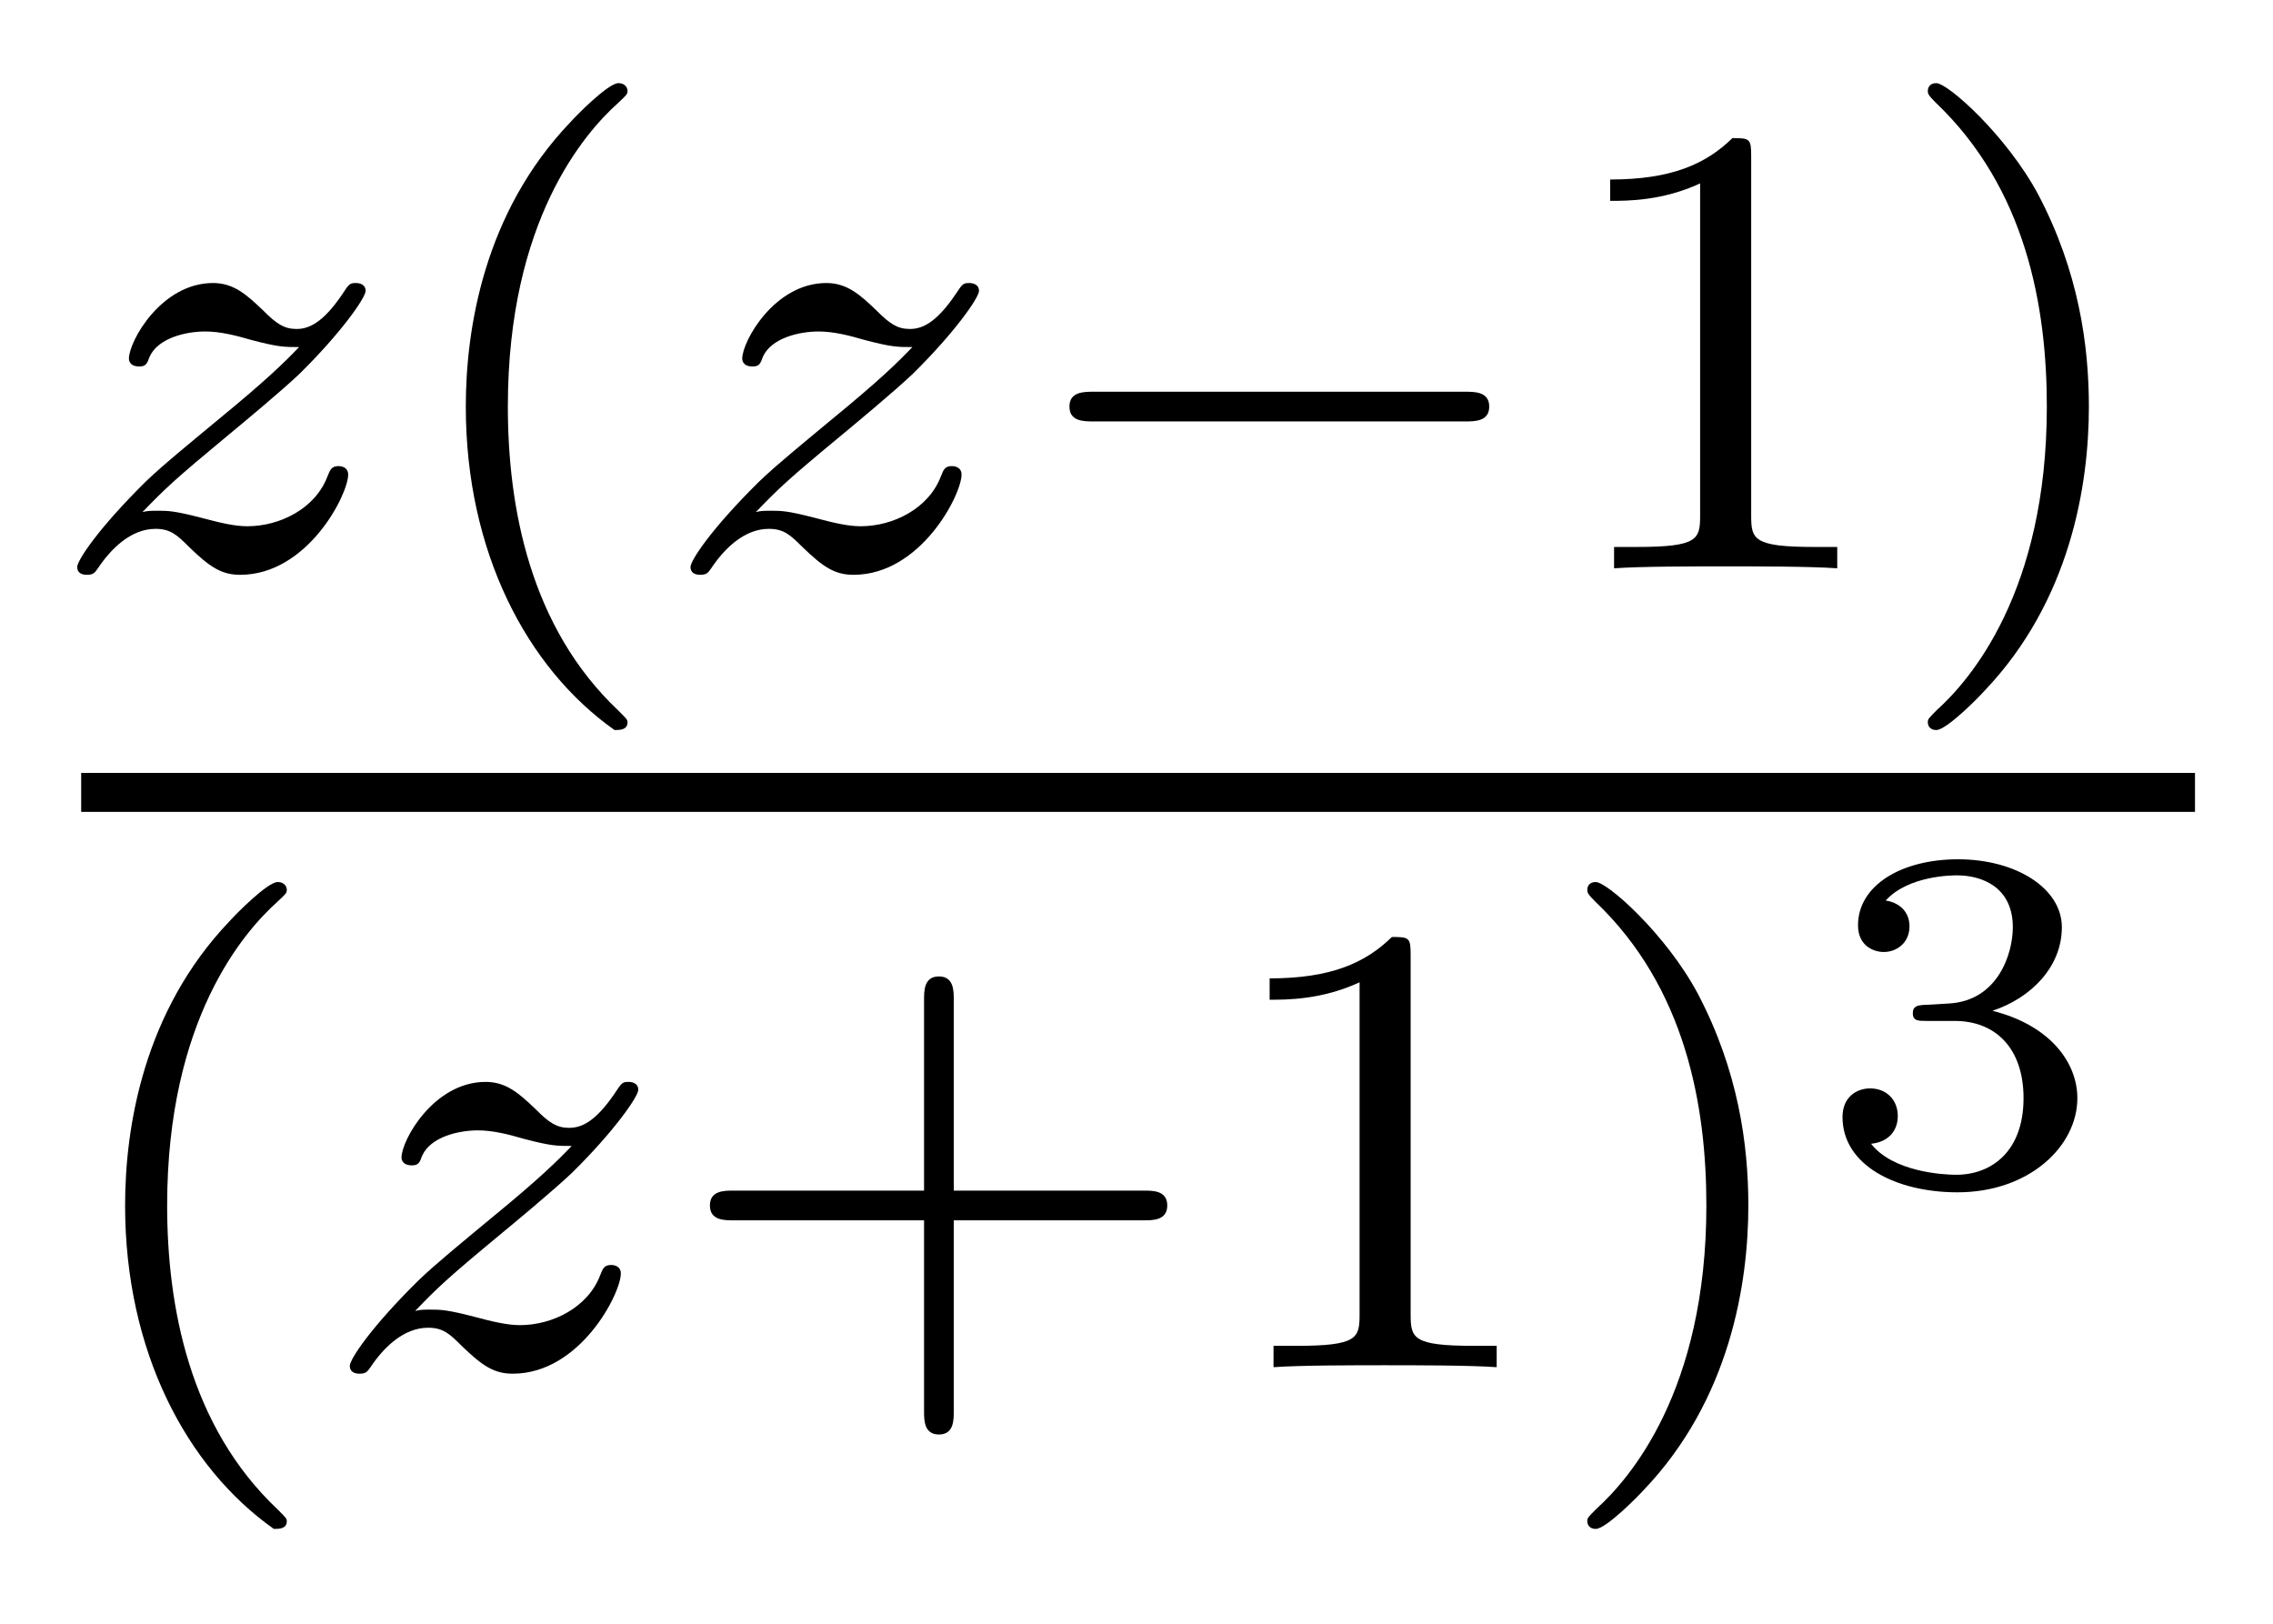 <?xml version='1.0' encoding='UTF-8'?>
<!-- This file was generated by dvisvgm 2.8.1 -->
<svg version='1.1' xmlns='http://www.w3.org/2000/svg' xmlns:xlink='http://www.w3.org/1999/xlink' width='28pt' height='20pt' viewBox='0 -20 28 20'>
<g id='page1'>
<g transform='matrix(1 0 0 -1 -129 647)'>
<path d='M130.755 660.693C131.042 660.988 131.13 661.076 131.831 661.657C131.919 661.729 132.477 662.191 132.692 662.398C133.194 662.892 133.504 663.331 133.504 663.418C133.504 663.49 133.441 663.514 133.385 663.514C133.305 663.514 133.297 663.498 133.218 663.378C132.971 663.012 132.795 662.948 132.652 662.948C132.501 662.948 132.405 663.012 132.246 663.172C132.038 663.371 131.879 663.514 131.624 663.514C130.987 663.514 130.588 662.797 130.588 662.582C130.588 662.574 130.588 662.486 130.716 662.486C130.795 662.486 130.811 662.518 130.843 662.606C130.947 662.837 131.289 662.917 131.528 662.917C131.712 662.917 131.903 662.869 132.094 662.813C132.429 662.725 132.501 662.725 132.684 662.725C132.517 662.55 132.293 662.327 131.68 661.825C131.345 661.546 131.01 661.275 130.795 661.068C130.206 660.486 129.951 660.096 129.951 660.016C129.951 659.944 130.006 659.92 130.07 659.92C130.15 659.92 130.166 659.944 130.206 660C130.365 660.239 130.612 660.486 130.915 660.486C131.098 660.486 131.178 660.414 131.329 660.263C131.584 660.016 131.727 659.92 131.959 659.92C132.788 659.92 133.289 660.908 133.289 661.155C133.289 661.227 133.233 661.259 133.17 661.259C133.082 661.259 133.066 661.211 133.034 661.132C132.883 660.733 132.445 660.518 132.046 660.518C131.895 660.518 131.72 660.558 131.481 660.622C131.146 660.709 131.066 660.709 130.947 660.709C130.867 660.709 130.819 660.709 130.755 660.693Z'/>
<path d='M136.57 658.008C136.634 658.008 136.73 658.008 136.73 658.103C136.73 658.135 136.722 658.143 136.618 658.247C135.527 659.275 135.256 660.757 135.256 661.992C135.256 664.287 136.204 665.363 136.611 665.729C136.722 665.833 136.73 665.841 136.73 665.881C136.73 665.921 136.698 665.976 136.618 665.976C136.491 665.976 136.092 665.57 136.029 665.498C134.961 664.383 134.738 662.948 134.738 661.992C134.738 660.207 135.487 658.773 136.57 658.008Z'/>
<path d='M138.311 660.693C138.597 660.988 138.685 661.076 139.387 661.657C139.474 661.729 140.032 662.191 140.247 662.398C140.749 662.892 141.06 663.331 141.06 663.418C141.06 663.49 140.996 663.514 140.94 663.514C140.861 663.514 140.853 663.498 140.773 663.378C140.526 663.012 140.351 662.948 140.207 662.948C140.056 662.948 139.96 663.012 139.801 663.172C139.594 663.371 139.434 663.514 139.179 663.514C138.542 663.514 138.143 662.797 138.143 662.582C138.143 662.574 138.143 662.486 138.271 662.486C138.351 662.486 138.367 662.518 138.398 662.606C138.502 662.837 138.845 662.917 139.084 662.917C139.267 662.917 139.458 662.869 139.649 662.813C139.984 662.725 140.056 662.725 140.239 662.725C140.072 662.55 139.849 662.327 139.235 661.825C138.9 661.546 138.566 661.275 138.351 661.068C137.761 660.486 137.506 660.096 137.506 660.016C137.506 659.944 137.562 659.92 137.625 659.92C137.705 659.92 137.721 659.944 137.761 660C137.92 660.239 138.167 660.486 138.47 660.486C138.653 660.486 138.733 660.414 138.884 660.263C139.139 660.016 139.283 659.92 139.514 659.92C140.343 659.92 140.845 660.908 140.845 661.155C140.845 661.227 140.789 661.259 140.725 661.259C140.637 661.259 140.622 661.211 140.59 661.132C140.438 660.733 140 660.518 139.602 660.518C139.45 660.518 139.275 660.558 139.036 660.622C138.701 660.709 138.622 660.709 138.502 660.709C138.422 660.709 138.374 660.709 138.311 660.693Z'/>
<path d='M147.042 661.809C147.17 661.809 147.345 661.809 147.345 661.992C147.345 662.175 147.17 662.175 147.042 662.175H142.476C142.349 662.175 142.174 662.175 142.174 661.992C142.174 661.809 142.349 661.809 142.476 661.809H147.042Z'/>
<path d='M150.572 665.076C150.572 665.291 150.556 665.299 150.341 665.299C150.014 664.98 149.592 664.789 148.835 664.789V664.526C149.05 664.526 149.48 664.526 149.943 664.741V660.653C149.943 660.358 149.919 660.263 149.162 660.263H148.883V660C149.209 660.024 149.895 660.024 150.253 660.024C150.612 660.024 151.305 660.024 151.632 660V660.263H151.353C150.596 660.263 150.572 660.358 150.572 660.653V665.076ZM154.732 661.992C154.732 662.749 154.605 663.657 154.111 664.598C153.72 665.331 152.995 665.976 152.852 665.976C152.772 665.976 152.748 665.921 152.748 665.881C152.748 665.849 152.748 665.833 152.844 665.737C153.959 664.677 154.214 663.219 154.214 661.992C154.214 659.705 153.266 658.622 152.86 658.255C152.756 658.151 152.748 658.143 152.748 658.103C152.748 658.064 152.772 658.008 152.852 658.008C152.979 658.008 153.378 658.414 153.441 658.486C154.509 659.602 154.732 661.036 154.732 661.992Z'/>
<path d='M130 657H156.039V657.48H130'/>
<path d='M132.373 648.168C132.437 648.168 132.533 648.168 132.533 648.263C132.533 648.295 132.525 648.303 132.421 648.407C131.33 649.435 131.059 650.917 131.059 652.152C131.059 654.447 132.007 655.523 132.413 655.889C132.525 655.993 132.533 656.001 132.533 656.041C132.533 656.081 132.501 656.136 132.421 656.136C132.294 656.136 131.895 655.73 131.832 655.658C130.764 654.543 130.541 653.108 130.541 652.152C130.541 650.367 131.29 648.933 132.373 648.168Z'/>
<path d='M134.114 650.853C134.4 651.148 134.488 651.236 135.189 651.817C135.277 651.889 135.835 652.351 136.05 652.558C136.552 653.052 136.863 653.491 136.863 653.578C136.863 653.65 136.799 653.674 136.743 653.674C136.664 653.674 136.656 653.658 136.576 653.538C136.329 653.172 136.154 653.108 136.01 653.108C135.859 653.108 135.763 653.172 135.604 653.332C135.397 653.531 135.237 653.674 134.982 653.674C134.345 653.674 133.946 652.957 133.946 652.742C133.946 652.734 133.946 652.646 134.074 652.646C134.154 652.646 134.169 652.678 134.201 652.766C134.305 652.997 134.648 653.077 134.887 653.077C135.07 653.077 135.261 653.029 135.452 652.973C135.787 652.885 135.859 652.885 136.042 652.885C135.875 652.71 135.652 652.487 135.038 651.985C134.703 651.706 134.369 651.435 134.154 651.228C133.564 650.646 133.309 650.256 133.309 650.176C133.309 650.104 133.365 650.08 133.428 650.08C133.508 650.08 133.524 650.104 133.564 650.16C133.723 650.399 133.97 650.646 134.273 650.646C134.456 650.646 134.536 650.574 134.687 650.423C134.942 650.176 135.086 650.08 135.317 650.08C136.146 650.08 136.648 651.068 136.648 651.315C136.648 651.387 136.592 651.419 136.528 651.419C136.44 651.419 136.425 651.371 136.393 651.292C136.241 650.893 135.803 650.678 135.405 650.678C135.253 650.678 135.078 650.718 134.839 650.782C134.504 650.869 134.424 650.869 134.305 650.869C134.225 650.869 134.177 650.869 134.114 650.853Z'/>
<path d='M140.749 651.969H143.092C143.204 651.969 143.379 651.969 143.379 652.152C143.379 652.335 143.204 652.335 143.092 652.335H140.749V654.686C140.749 654.798 140.749 654.973 140.566 654.973S140.383 654.798 140.383 654.686V652.335H138.032C137.921 652.335 137.745 652.335 137.745 652.152C137.745 651.969 137.921 651.969 138.032 651.969H140.383V649.618C140.383 649.507 140.383 649.331 140.566 649.331S140.749 649.507 140.749 649.618V651.969ZM146.377 655.236C146.377 655.451 146.361 655.459 146.146 655.459C145.82 655.14 145.397 654.949 144.64 654.949V654.686C144.855 654.686 145.286 654.686 145.748 654.901V650.813C145.748 650.518 145.724 650.423 144.967 650.423H144.688V650.16C145.015 650.184 145.7 650.184 146.059 650.184C146.417 650.184 147.11 650.184 147.437 650.16V650.423H147.158C146.401 650.423 146.377 650.518 146.377 650.813V655.236ZM150.537 652.152C150.537 652.909 150.41 653.817 149.916 654.758C149.526 655.491 148.8 656.136 148.657 656.136C148.577 656.136 148.553 656.081 148.553 656.041C148.553 656.009 148.553 655.993 148.649 655.897C149.765 654.837 150.02 653.379 150.02 652.152C150.02 649.865 149.071 648.782 148.665 648.415C148.561 648.311 148.553 648.303 148.553 648.263C148.553 648.224 148.577 648.168 148.657 648.168C148.784 648.168 149.183 648.574 149.247 648.646C150.314 649.762 150.537 651.196 150.537 652.152Z'/>
<path d='M153.078 654.425C153.586 654.425 153.927 654.084 153.927 653.474C153.927 652.817 153.532 652.53 153.096 652.53C152.934 652.53 152.318 652.566 152.049 652.912C152.283 652.936 152.378 653.092 152.378 653.253C152.378 653.456 152.235 653.594 152.037 653.594C151.876 653.594 151.697 653.492 151.697 653.241C151.697 652.649 152.354 652.314 153.113 652.314C153.998 652.314 154.59 652.882 154.59 653.474C154.59 653.911 154.256 654.371 153.544 654.55C154.016 654.706 154.399 655.088 154.399 655.579C154.399 656.057 153.837 656.416 153.12 656.416C152.42 656.416 151.888 656.093 151.888 655.603C151.888 655.346 152.085 655.274 152.205 655.274C152.36 655.274 152.522 655.382 152.522 655.591C152.522 655.776 152.39 655.884 152.229 655.908C152.51 656.218 153.054 656.218 153.108 656.218C153.413 656.218 153.795 656.075 153.795 655.579C153.795 655.25 153.61 654.676 153.012 654.64C152.904 654.634 152.743 654.622 152.689 654.622C152.629 654.616 152.563 654.61 152.563 654.521C152.563 654.425 152.629 654.425 152.731 654.425H153.078Z'/>
</g>
</g>
</svg>